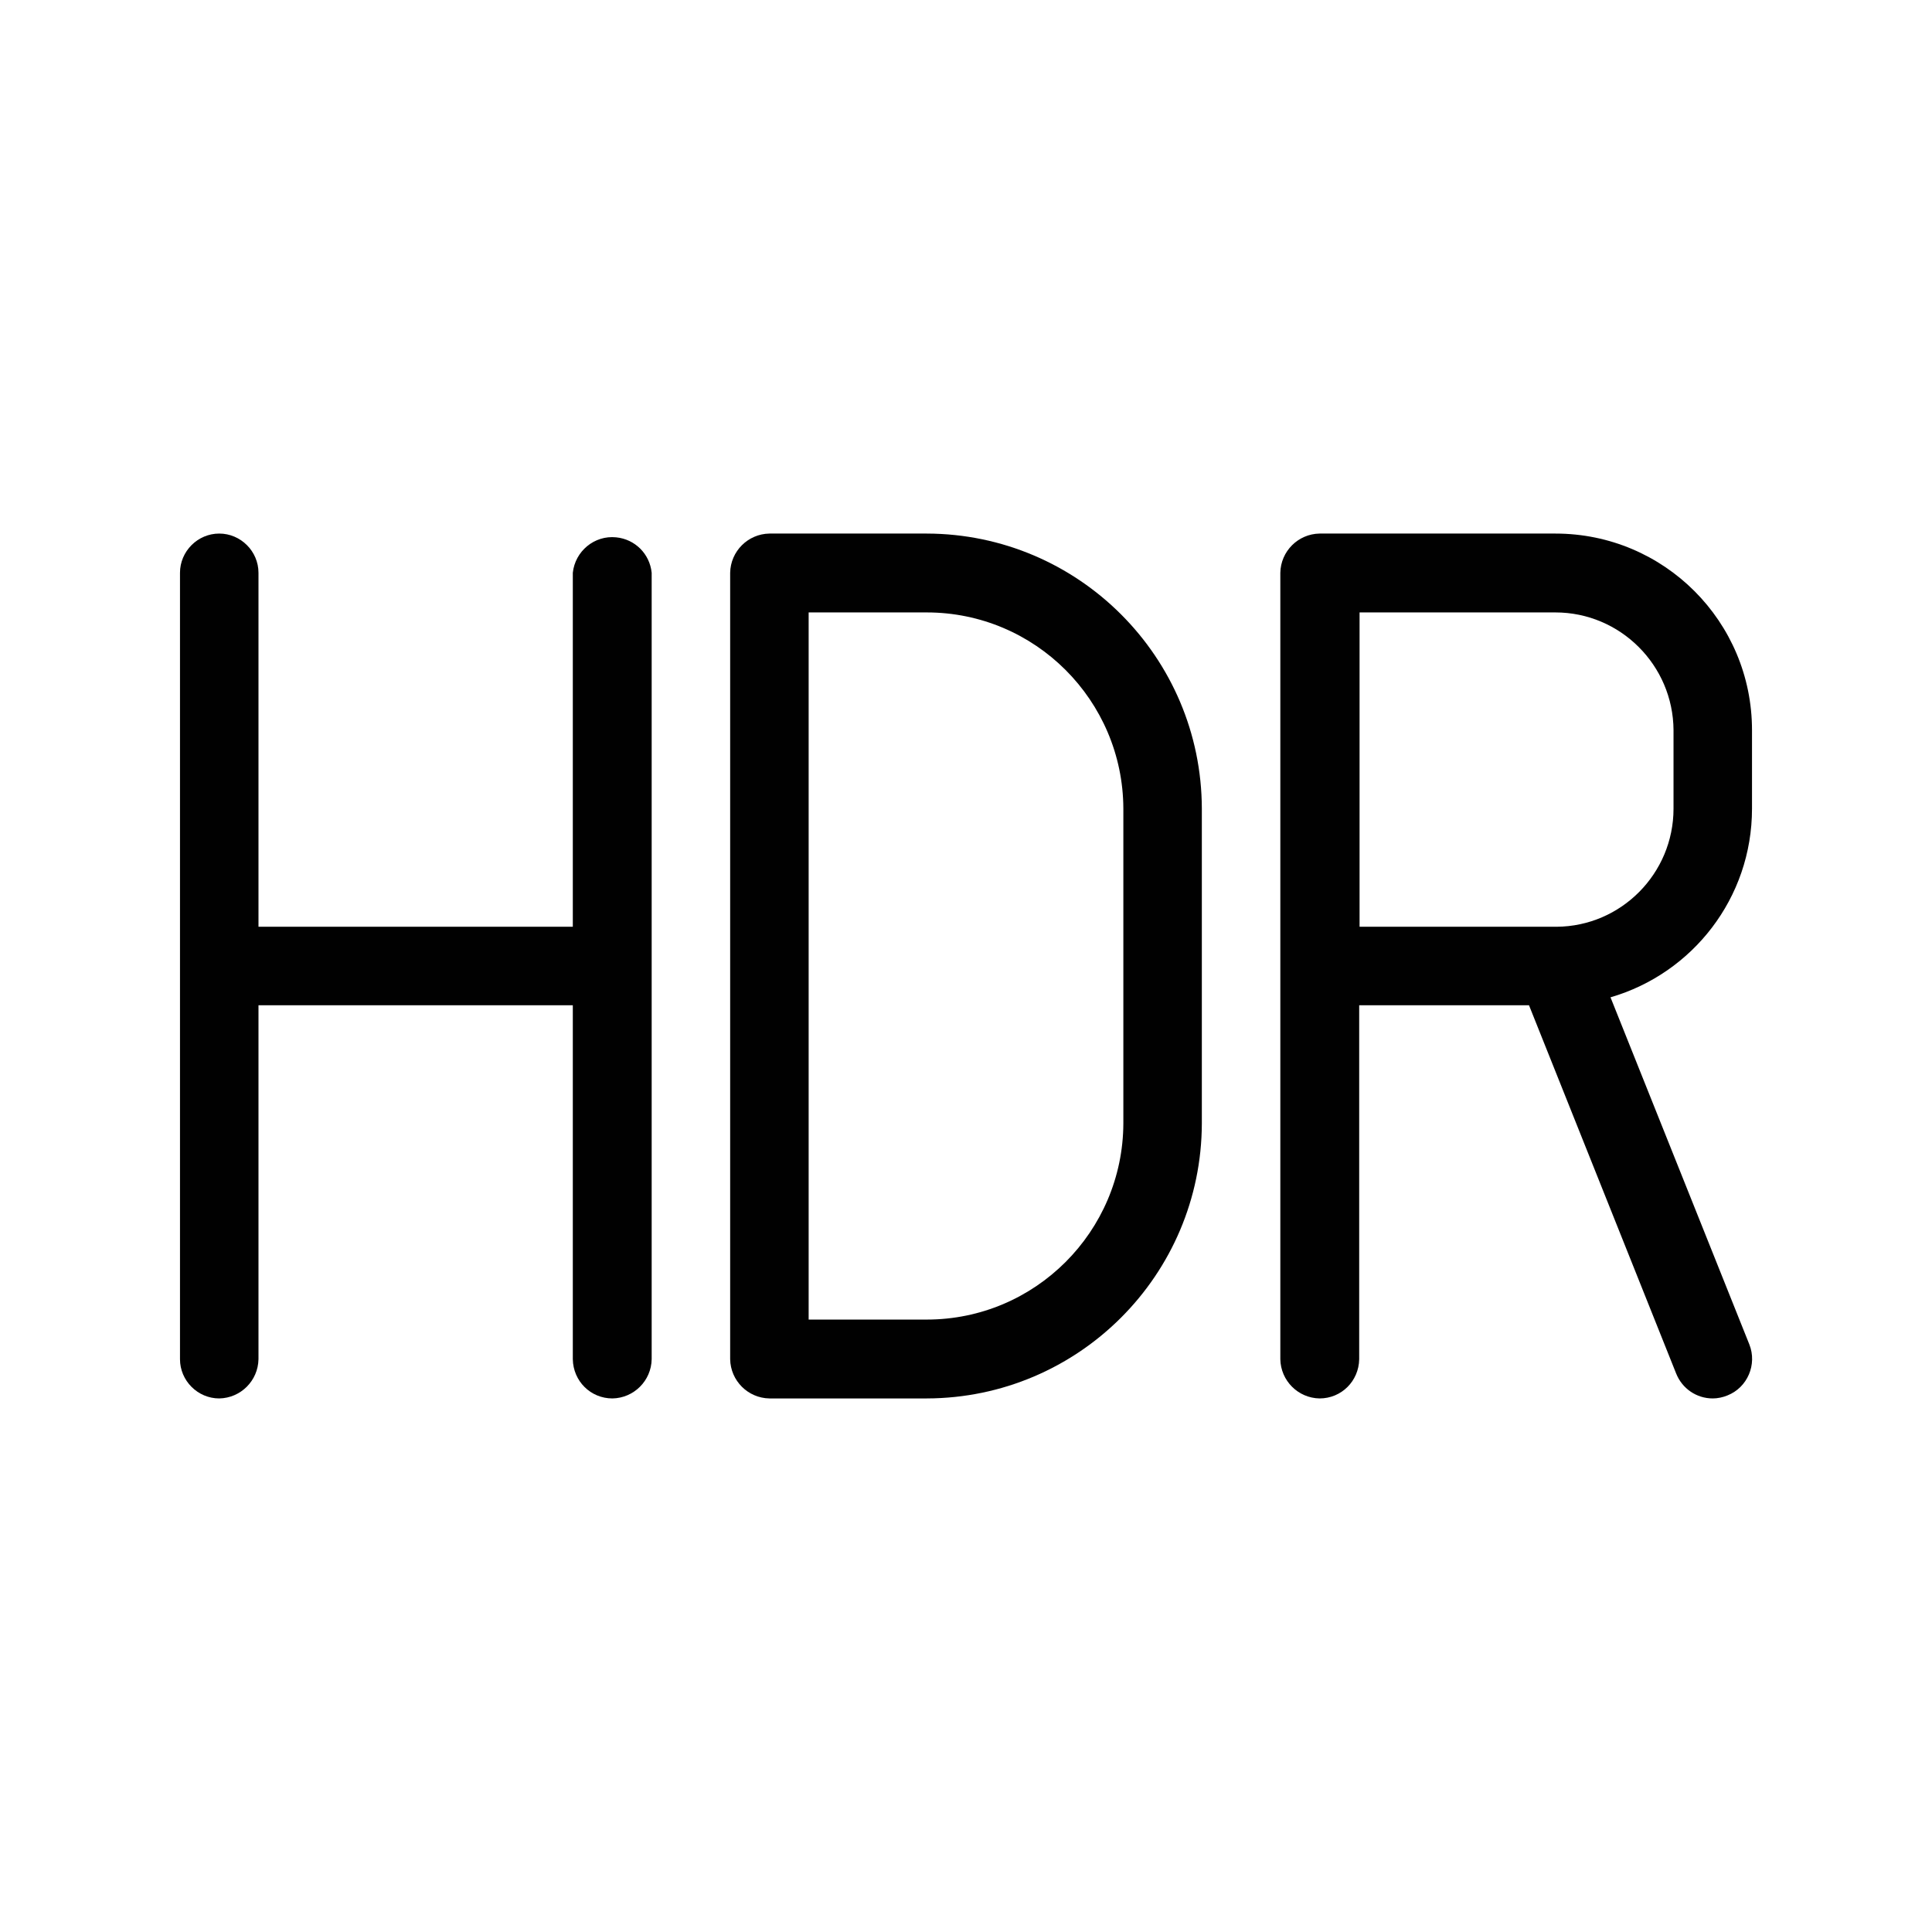 <?xml version="1.0" encoding="utf-8"?>
<!-- Generator: Adobe Illustrator 23.0.1, SVG Export Plug-In . SVG Version: 6.00 Build 0)  -->
<svg version="1.1" id="Layer_1" xmlns="http://www.w3.org/2000/svg" xmlns:xlink="http://www.w3.org/1999/xlink" x="0px" y="0px"
	 viewBox="0 0 512 512" style="enable-background:new 0 0 512 512;" xml:space="preserve">
<style type="text/css">
	.st0{fill:#010101;}
</style>
<title>Voice</title>
<g>
	<path class="st0" d="M163.3,142.4c-5.8-0.6-10.9,3.7-11.5,9.4v93.8H68.5v-93.8c0-5.7-4.7-10.4-10.4-10.4c-5.7,0-10.4,4.7-10.4,10.4
		v208.4c0,5.7,4.7,10.4,10.4,10.4c5.7-0.1,10.3-4.7,10.4-10.4v-93.8h83.3v93.8c0.1,5.8,4.7,10.4,10.5,10.4
		c5.7-0.1,10.3-4.7,10.4-10.4V151.8C172.2,146.8,168.3,142.9,163.3,142.4z"/>
	<path class="st0" d="M245.6,141.4h-41.7c-5.7,0.1-10.3,4.7-10.4,10.4v208.4c0.1,5.7,4.7,10.3,10.4,10.4h41.7
		c40.2-0.1,72.8-32.7,72.9-72.9v-83.4C318.4,174.1,285.8,141.5,245.6,141.4z M297.7,297.7c-0.1,28.7-23.4,52-52.1,52h-31.3V162.3
		h31.3c28.7,0,52,23.3,52.1,52V297.7z"/>
	<path class="st0" d="M463.6,356.3l-36.8-92c21.7-6.3,37.5-26.3,37.5-50v-20.8c0-28.8-23.3-52.1-52.1-52.1h-62.5
		c-5.7,0.1-10.3,4.7-10.4,10.4v208.4c0.1,5.7,4.7,10.3,10.4,10.4c5.8,0,10.4-4.6,10.5-10.4v-93.8h45l39,97.6c1.6,4,5.4,6.6,9.7,6.6
		c1.3,0,2.7-0.3,3.9-0.8C463.1,367.7,465.7,361.6,463.6,356.3z M360.2,162.3h52c17.2,0,31.2,14,31.3,31.2v20.8
		c0,17.2-13.9,31.2-31,31.3c-0.1,0-0.2,0-0.3,0h-51.9V162.3z"/>
</g>
</svg>
